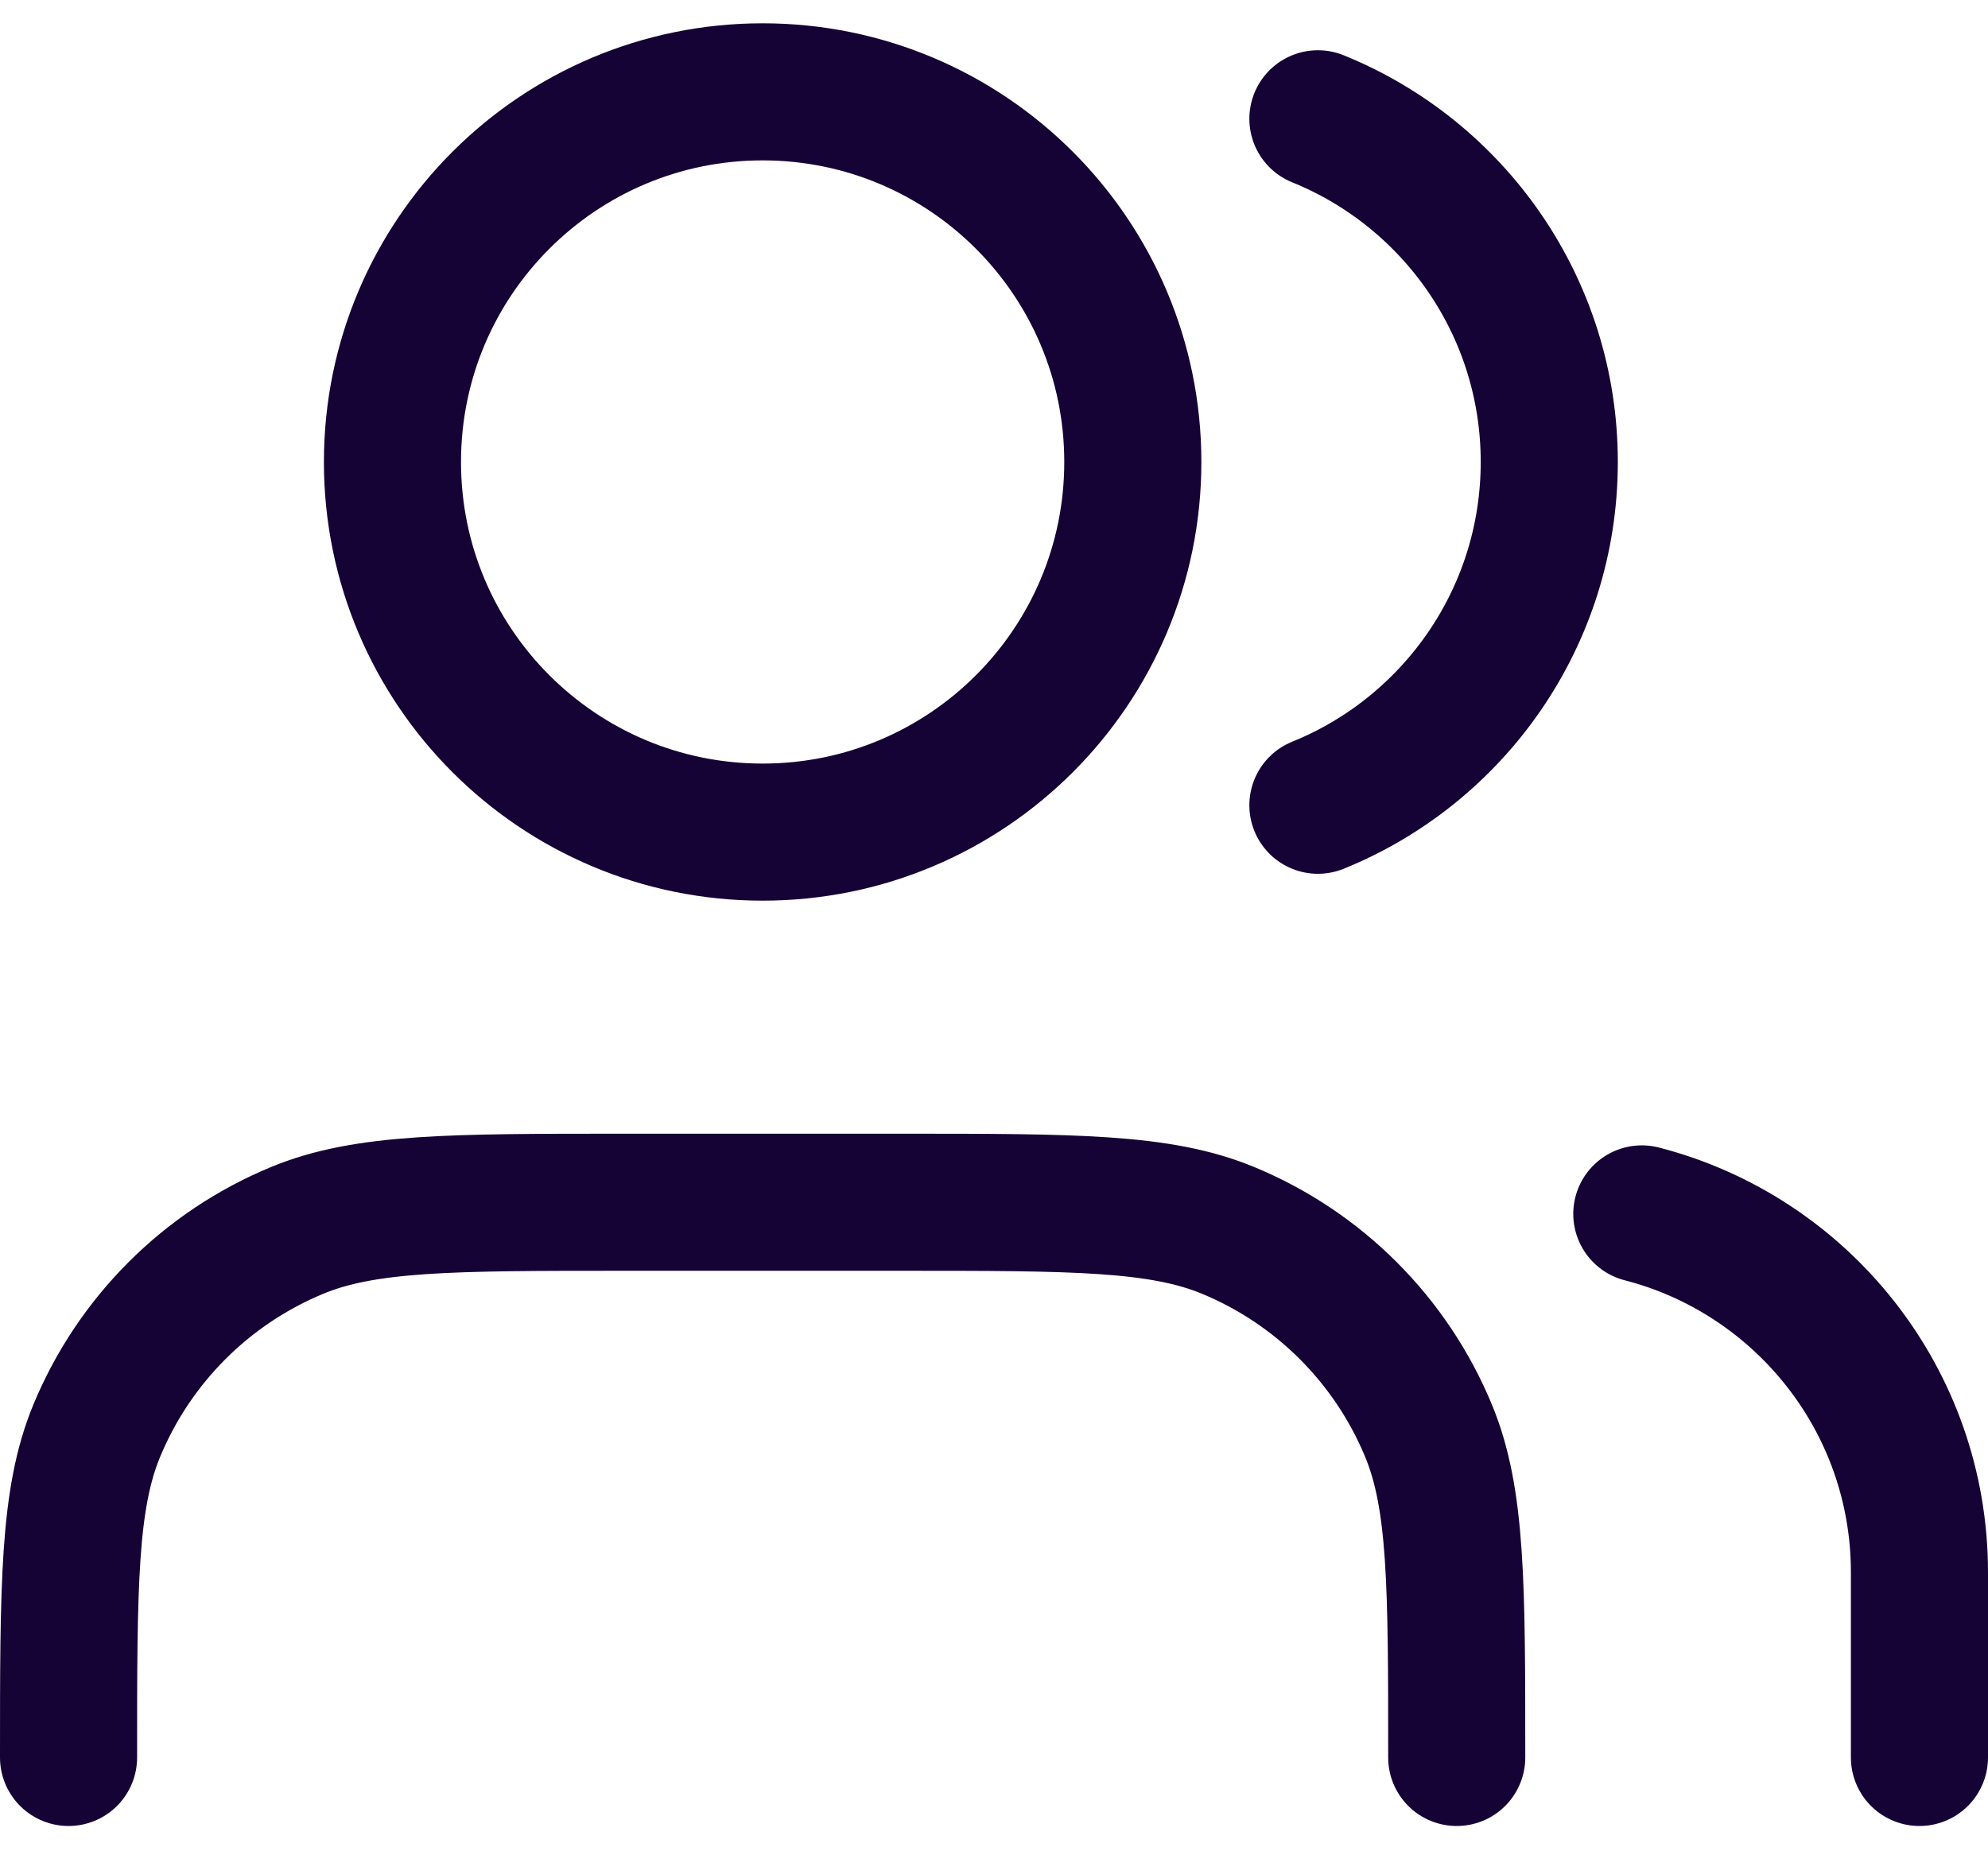 <svg width="29" height="27" viewBox="0 0 29 27" fill="none" xmlns="http://www.w3.org/2000/svg">
<path d="M28 25.64V22.94C28 20.424 26.279 18.31 23.95 17.71M19.225 1.733C21.204 2.534 22.6 4.474 22.6 6.74C22.6 9.007 21.204 10.947 19.225 11.748M21.25 25.64C21.25 23.124 21.25 21.866 20.839 20.874C20.291 19.551 19.24 18.499 17.916 17.951C16.924 17.54 15.666 17.54 13.15 17.54H9.1C6.584 17.54 5.326 17.54 4.334 17.951C3.01 18.499 1.959 19.551 1.411 20.874C1 21.866 1 23.124 1 25.64M16.525 6.74C16.525 9.723 14.107 12.14 11.125 12.14C8.143 12.14 5.725 9.723 5.725 6.74C5.725 3.758 8.143 1.34 11.125 1.34C14.107 1.34 16.525 3.758 16.525 6.74Z" stroke="#160335" stroke-width="2" stroke-linecap="round" stroke-linejoin="round"/>
</svg>
